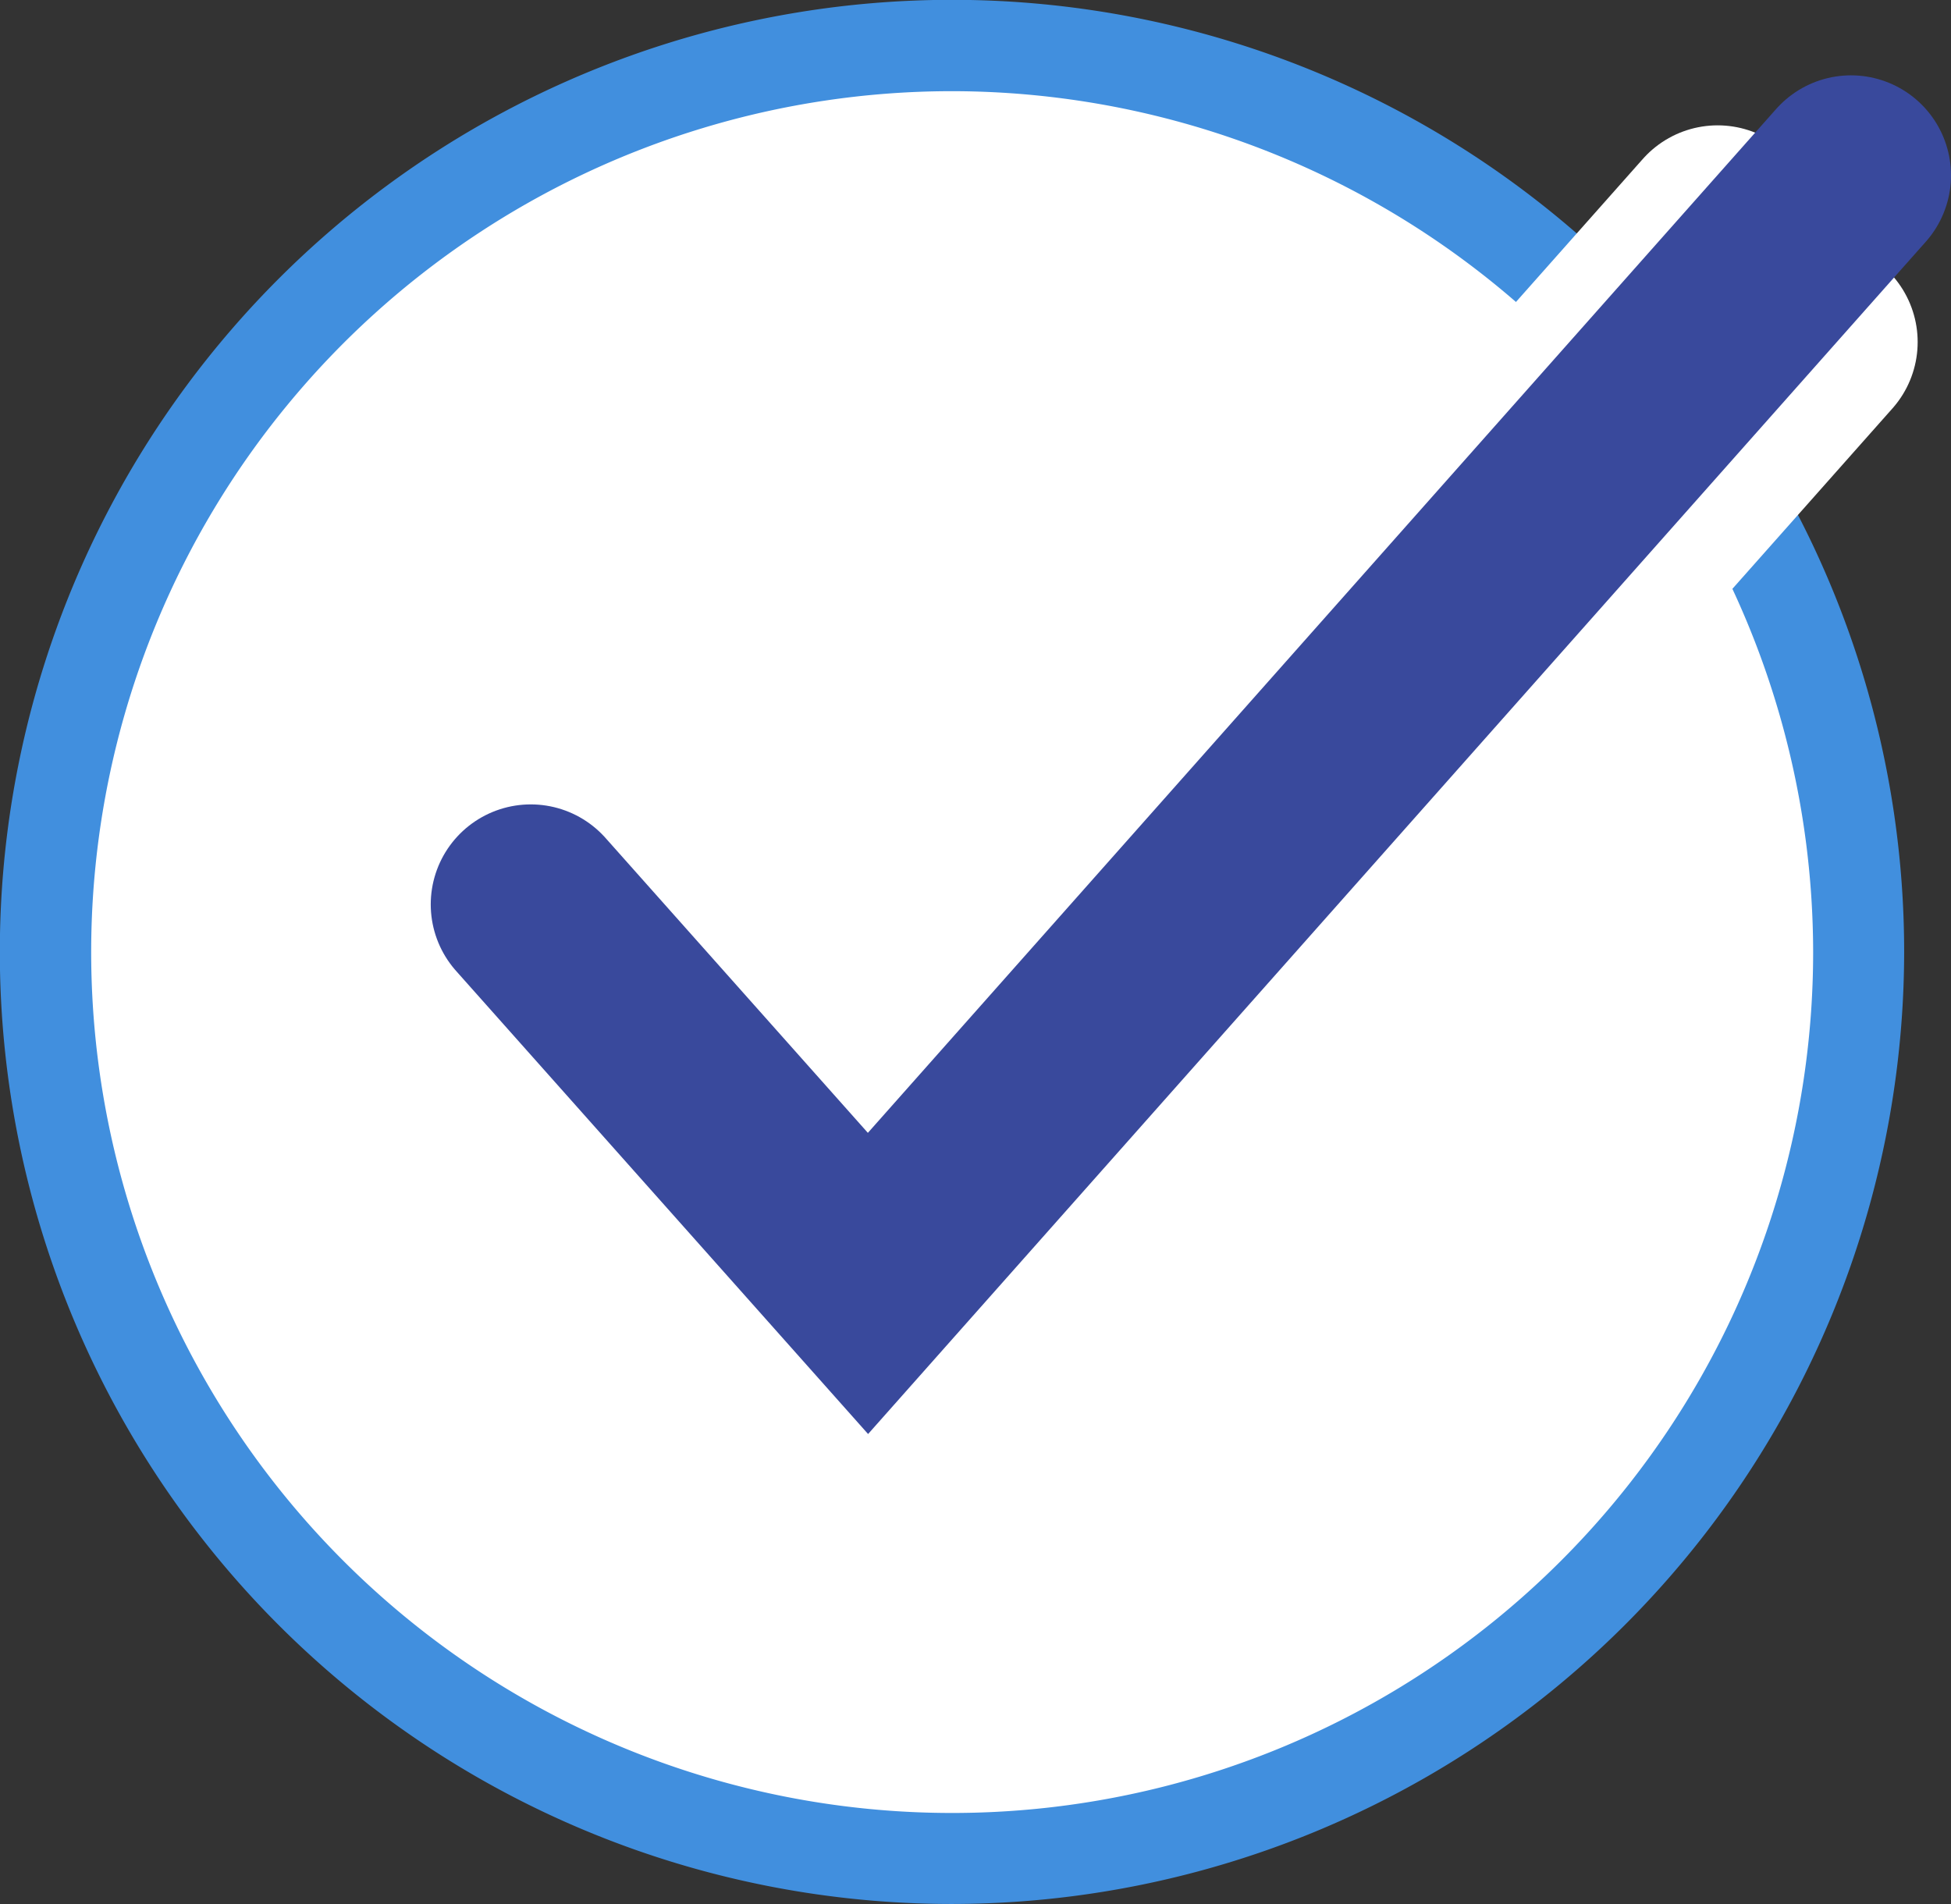 <svg id="Layer_1" data-name="Layer 1" xmlns="http://www.w3.org/2000/svg" viewBox="0 0 117.04 114.23"><rect x="0" y="0" width="117.04" height="114.23" fill="#333333" stroke="none"/><defs><style>.cls-1{fill:#fff;}.cls-2{fill:#418fde;}.cls-3,.cls-4{fill:none;stroke-linecap:round;stroke-miterlimit:10;stroke-width:12px;}.cls-3{stroke:#fff;}.cls-4{stroke:#39499c;}</style></defs><title>trust-check-circle</title><ellipse class="cls-1" cx="56.74" cy="56.28" rx="53.81" ry="53.21"/><path class="cls-2" d="M58.06,116.66a57.12,57.12,0,1,1,57.12-57.11A57.18,57.18,0,0,1,58.06,116.66Zm0-108.76a51.65,51.65,0,1,0,51.66,51.65A51.71,51.71,0,0,0,58.06,7.9Z" transform="translate(-0.95 -2.43)"/><line class="cls-3" x1="44.07" y1="80" x2="103.04" y2="13.52"/><line class="cls-3" x1="50.07" y1="87" x2="109.04" y2="20.52"/><polyline class="cls-4" points="31.84 54.26 52.07 77 111.04 10.52"/></svg>